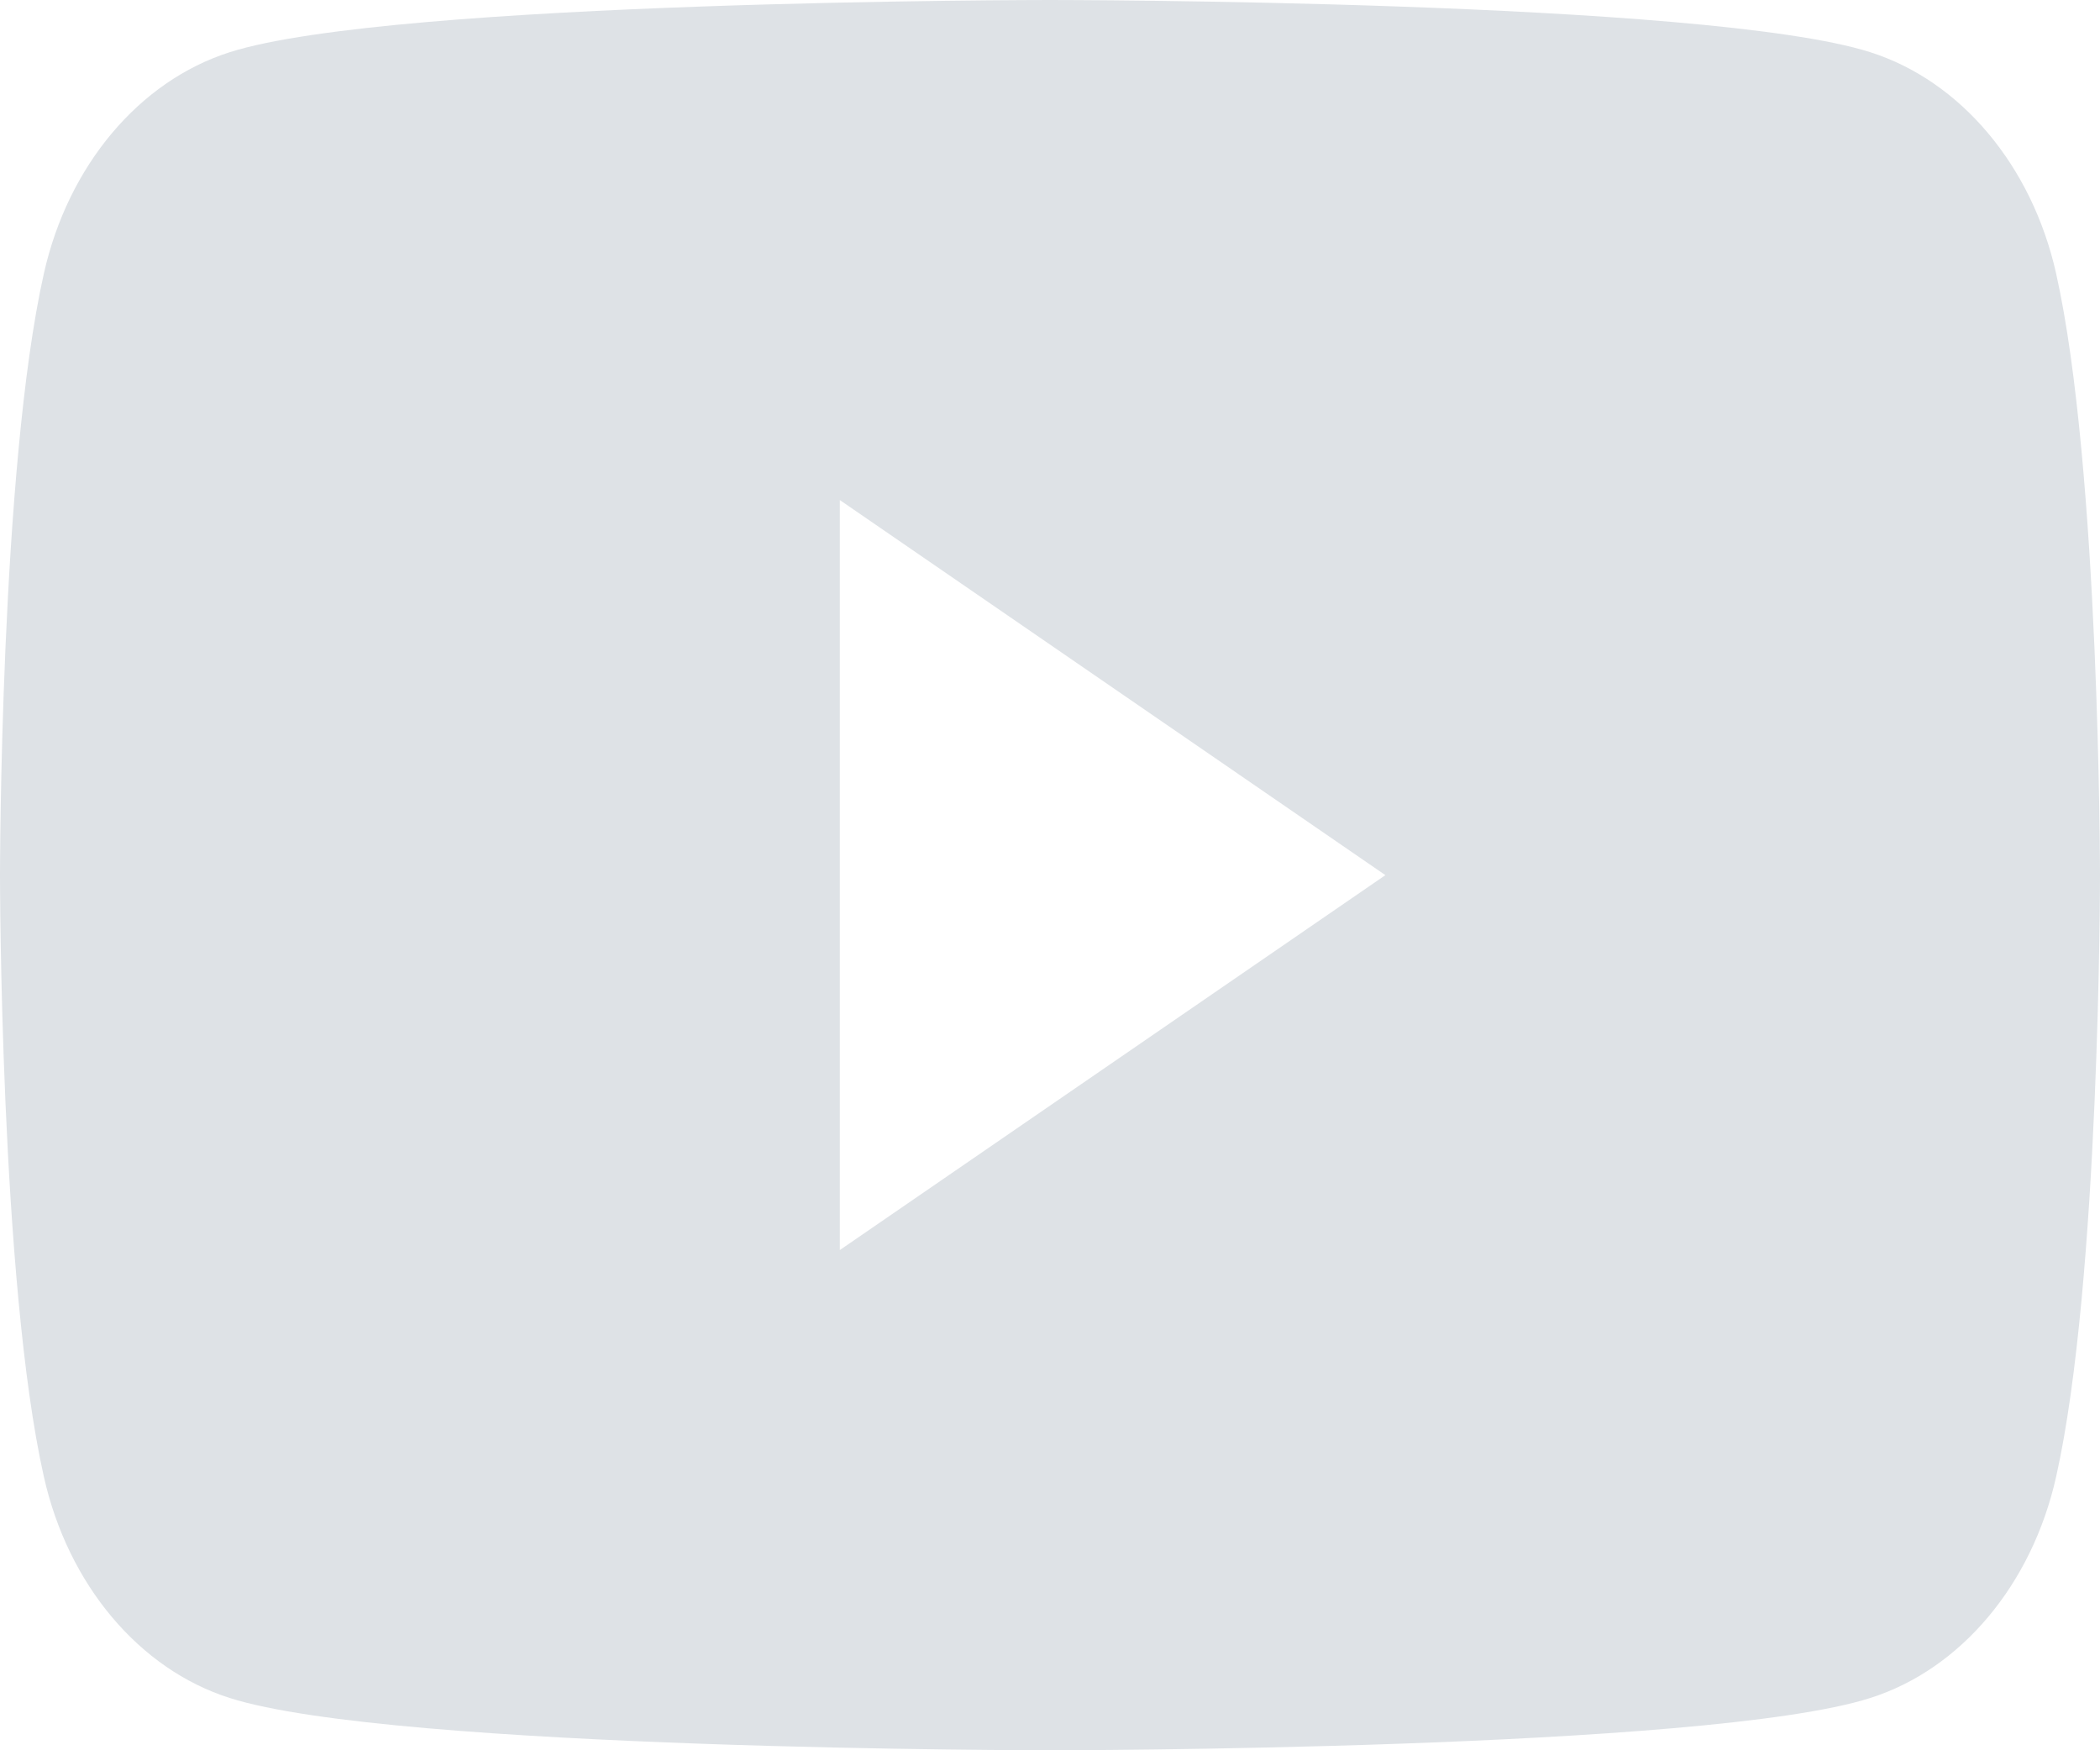 <svg width="24" height="20" viewBox="0 0 24 20" fill="none" xmlns="http://www.w3.org/2000/svg">
<path fill-rule="evenodd" clip-rule="evenodd" d="M21.376 0.597C22.41 0.927 23.222 1.893 23.498 3.123C23.998 5.35 24 10 24 10C24 10 24 14.65 23.498 16.877C23.222 18.107 22.41 19.073 21.376 19.402C19.505 20 12 20 12 20C12 20 4.495 20 2.624 19.402C1.59 19.073 0.778 18.107 0.502 16.877C0 14.65 0 10 0 10C0 10 0 5.35 0.502 3.123C0.778 1.893 1.59 0.927 2.624 0.597C4.495 0 12 0 12 0C12 0 19.505 0 21.376 0.597ZM15.833 10L9.598 14.284V5.714L15.833 10Z" fill="#DEE2E6"/>
</svg>

